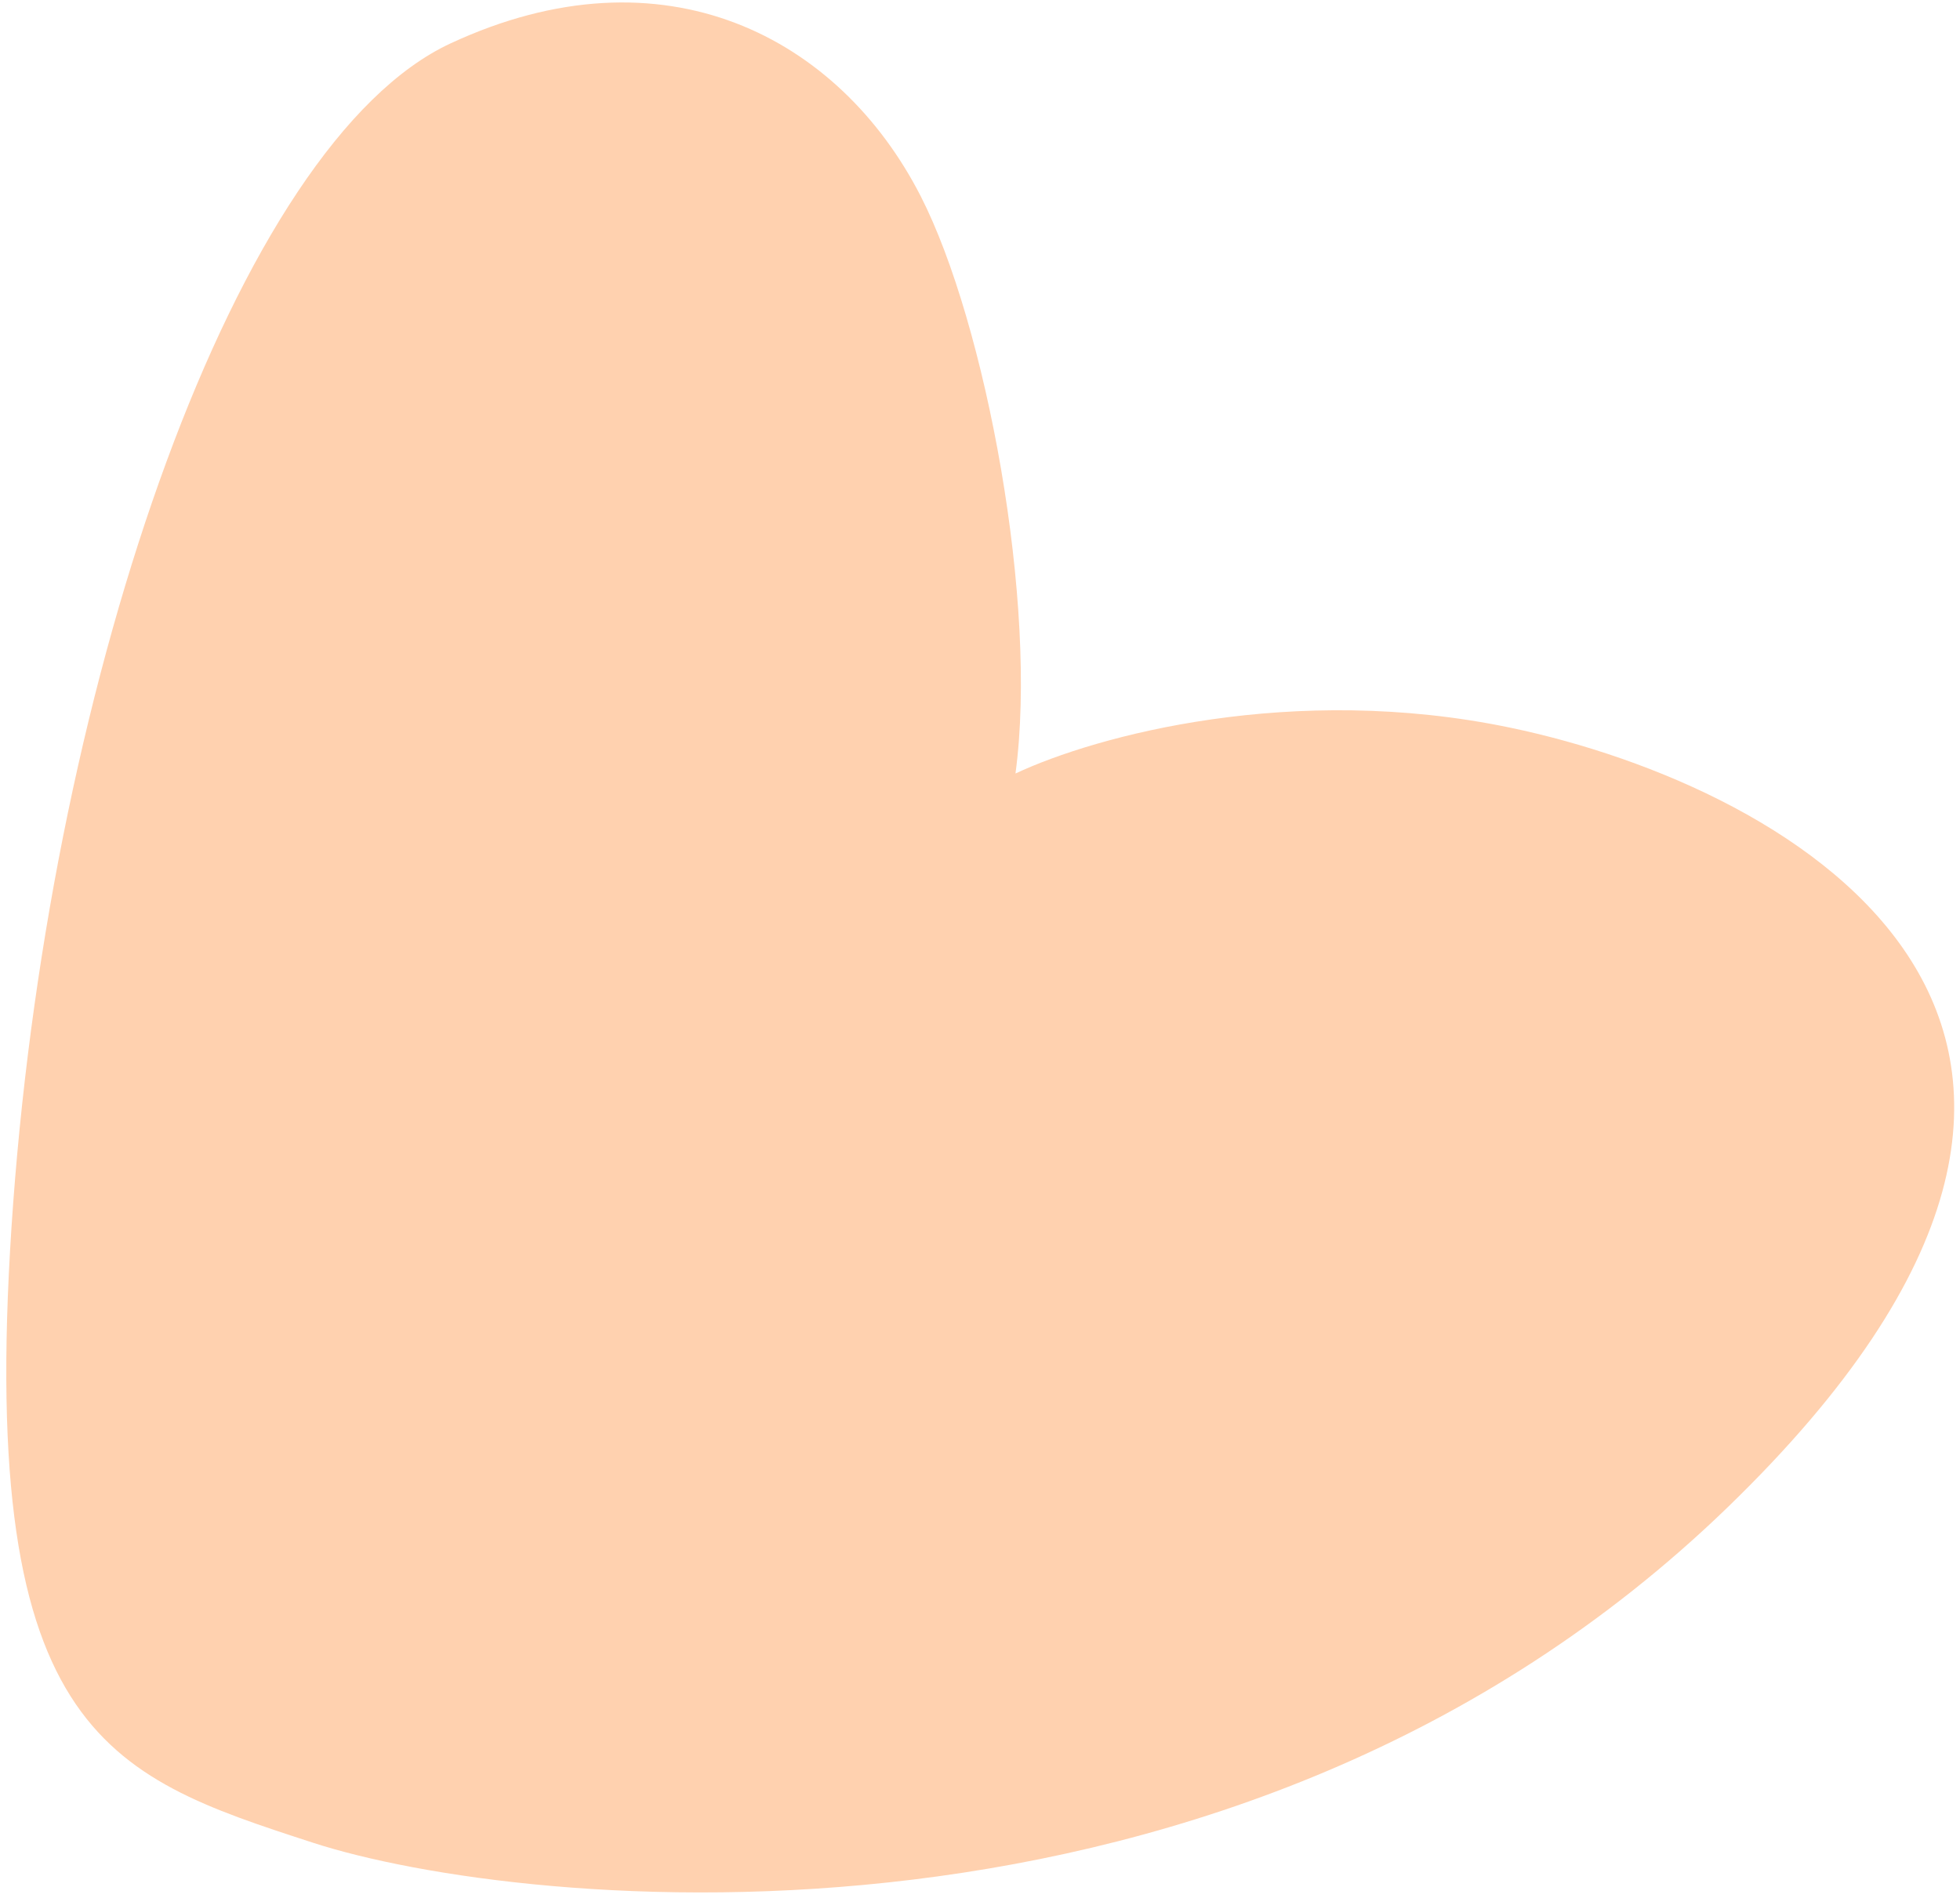<?xml version="1.0" encoding="UTF-8"?> <svg xmlns="http://www.w3.org/2000/svg" width="190" height="184" viewBox="0 0 190 184" fill="none"><path d="M89.254 19.022C95.56 31.354 100.651 58.568 98.44 74.986C106.279 71.302 125.352 66.151 146.384 70.538C173.979 76.294 215.379 99.74 167.495 146.102C119.611 192.463 50.485 185.185 30.344 178.639C10.204 172.093 -2.516 167.959 1.279 116.615C5.075 65.271 22.965 13.835 43.674 4.208C64.382 -5.419 81.372 3.608 89.254 19.022Z" fill="#FFD1AF"></path></svg> 